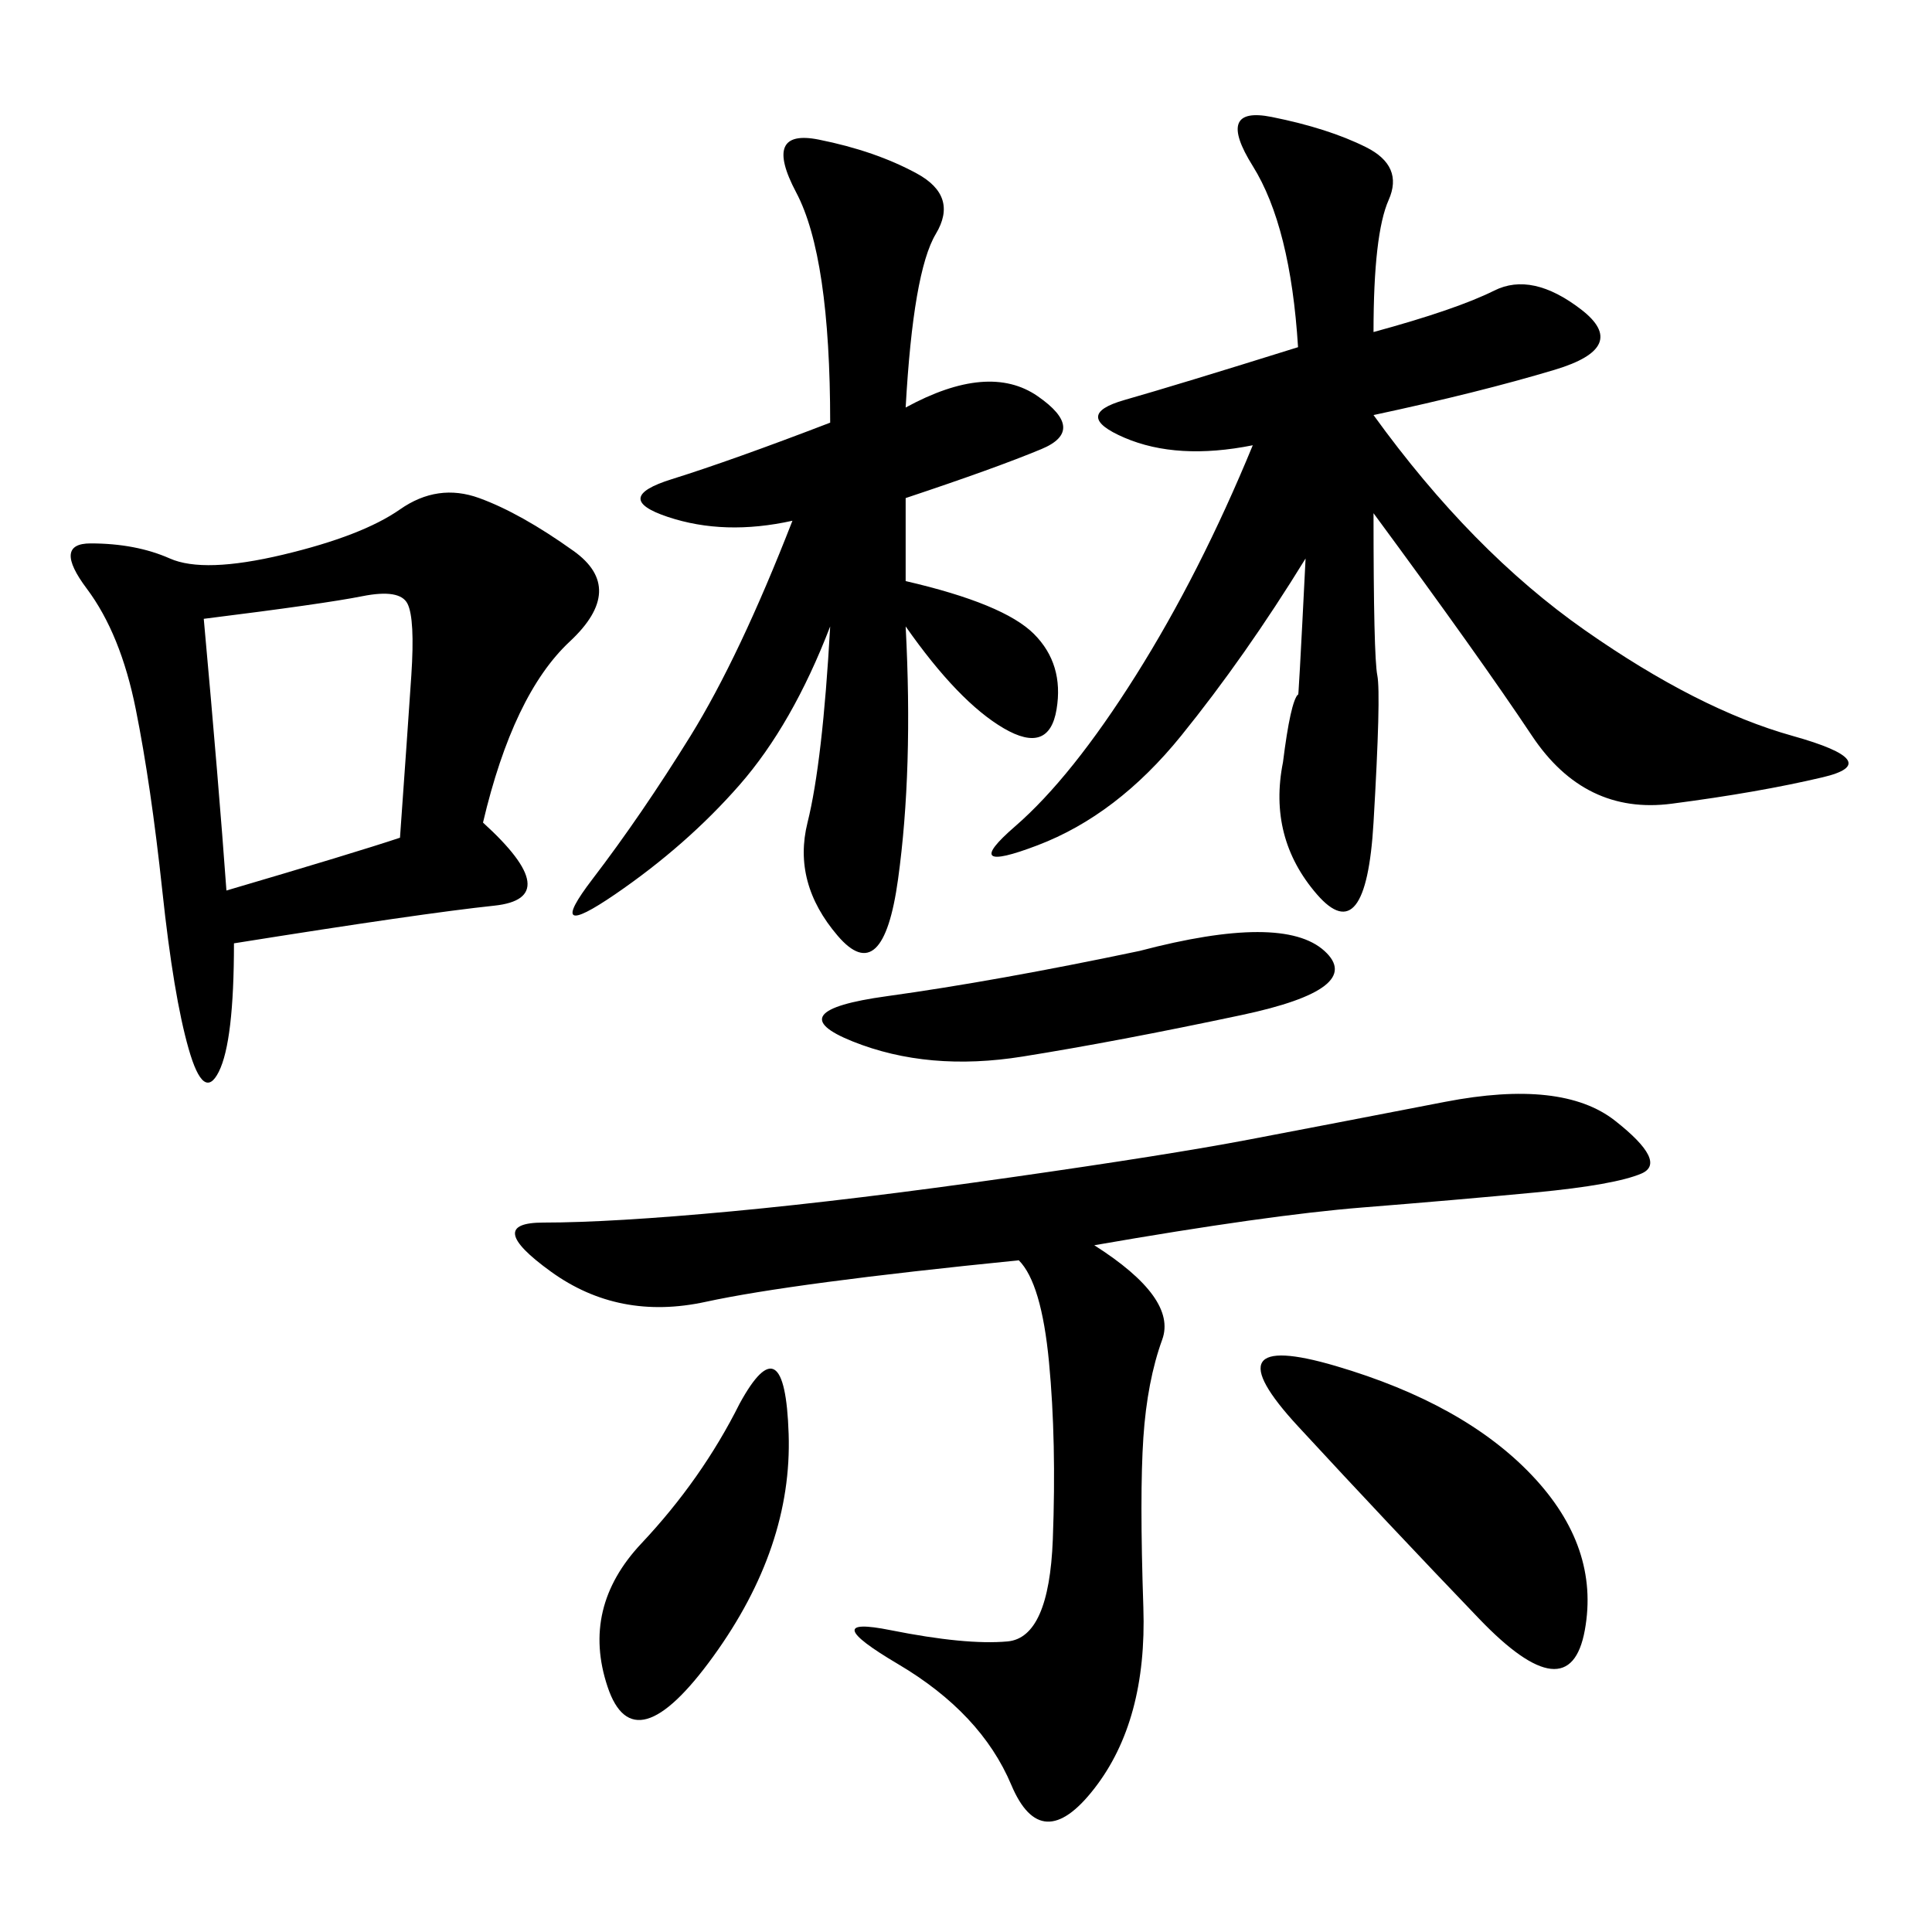 <svg xmlns="http://www.w3.org/2000/svg" xmlns:xlink="http://www.w3.org/1999/xlink" width="300" height="300"><path d="M213.28 51.56Q226.17 48.05 232.03 45.12Q237.89 42.19 245.51 48.05Q253.13 53.91 241.41 57.42Q229.69 60.94 213.28 64.45L213.28 64.45Q228.52 85.55 246.09 97.85Q263.67 110.16 278.32 114.26Q292.97 118.36 283.01 120.70Q273.05 123.05 259.57 124.80Q246.09 126.56 237.89 114.26Q229.69 101.95 213.28 79.69L213.28 79.69Q213.28 101.95 213.87 104.88Q214.45 107.81 213.28 127.73Q212.11 147.66 204.49 138.87Q196.88 130.08 199.22 118.36L199.22 118.36Q200.39 108.98 201.56 107.81L201.56 107.81Q201.56 110.16 202.73 86.72L202.73 86.72Q193.36 101.95 183.40 114.26Q173.44 126.56 161.13 131.25Q148.83 135.94 157.62 128.32Q166.41 120.70 176.37 104.88Q186.33 89.06 194.53 69.14L194.53 69.14Q182.81 71.48 174.61 67.97Q166.41 64.45 174.61 62.11Q182.81 59.77 201.56 53.91L201.56 53.91Q200.39 35.16 194.53 25.78Q188.67 16.41 197.46 18.16Q206.25 19.92 212.11 22.85Q217.97 25.78 215.63 31.05Q213.28 36.33 213.28 51.56L213.28 51.56ZM75 127.73Q87.89 139.45 76.76 140.63Q65.63 141.80 36.33 146.48L36.33 146.48Q36.33 161.72 33.98 166.41Q31.64 171.09 29.30 162.89Q26.95 154.69 25.20 138.28Q23.44 121.88 21.09 110.16Q18.75 98.44 13.48 91.41Q8.20 84.38 14.06 84.38L14.06 84.38Q21.09 84.38 26.37 86.72Q31.64 89.06 43.95 86.13Q56.25 83.20 62.11 79.10Q67.97 75 74.41 77.34Q80.86 79.69 89.06 85.55Q97.27 91.41 88.48 99.61Q79.69 107.81 75 127.73L75 127.73ZM169.92 193.36Q182.81 201.56 180.47 208.01Q178.13 214.45 177.54 223.24Q176.95 232.03 177.54 249.61Q178.13 267.19 169.92 277.73Q161.72 288.28 157.03 277.15Q152.34 266.02 139.45 258.40Q126.56 250.78 138.28 253.13Q150 255.47 156.45 254.88Q162.89 254.30 163.48 239.06Q164.06 223.83 162.89 211.52Q161.72 199.22 158.20 195.70L158.20 195.70Q123.05 199.22 109.57 202.15Q96.09 205.08 85.55 197.46Q75 189.84 84.38 189.84L84.38 189.84Q94.92 189.84 113.67 188.09Q132.42 186.33 157.03 182.81Q181.64 179.30 193.95 176.95Q206.25 174.61 224.41 171.09Q242.58 167.58 250.78 174.02Q258.98 180.47 254.88 182.23Q250.78 183.98 238.48 185.16Q226.17 186.33 211.52 187.50Q196.88 188.67 169.92 193.36L169.92 193.36ZM140.63 63.28Q153.52 56.25 161.13 61.52Q168.75 66.80 161.72 69.73Q154.69 72.66 140.63 77.34L140.63 77.34L140.63 90.23Q155.86 93.75 160.55 98.44Q165.23 103.13 164.06 110.16Q162.89 117.19 155.86 113.09Q148.83 108.98 140.63 97.27L140.63 97.27Q141.80 119.53 139.45 136.52Q137.11 153.52 130.08 145.31Q123.05 137.11 125.39 127.73Q127.73 118.36 128.91 97.27L128.91 97.27Q123.05 112.50 114.84 121.88Q106.64 131.25 95.51 138.87Q84.38 146.48 91.99 136.52Q99.61 126.56 107.23 114.26Q114.84 101.95 123.05 80.86L123.05 80.86Q112.50 83.20 103.71 80.27Q94.92 77.34 104.30 74.41Q113.67 71.48 128.91 65.63L128.91 65.63Q128.91 39.84 123.63 29.88Q118.36 19.92 127.15 21.68Q135.94 23.44 142.38 26.95Q148.83 30.47 145.31 36.33Q141.80 42.19 140.63 63.28L140.63 63.28ZM31.64 96.09Q33.98 121.88 35.16 138.28L35.16 138.28Q55.08 132.42 62.11 130.08L62.11 130.08Q63.28 113.67 63.87 104.88Q64.45 96.09 63.28 93.75Q62.11 91.41 56.25 92.58Q50.39 93.75 31.64 96.09L31.64 96.09ZM207.42 212.11Q227.34 217.97 237.89 229.10Q248.44 240.23 246.09 253.13Q243.75 266.02 229.69 251.37Q215.63 236.72 201.56 221.48Q187.50 206.25 207.42 212.11L207.42 212.11ZM176.95 147.66Q199.22 141.80 205.66 147.66Q212.11 153.52 192.77 157.62Q173.44 161.72 158.79 164.06Q144.14 166.41 132.42 161.72Q120.70 157.03 137.70 154.69Q154.69 152.34 176.95 147.66L176.95 147.66ZM114.84 217.97Q121.88 205.08 122.46 222.66Q123.05 240.23 110.74 257.23Q98.44 274.22 94.34 261.91Q90.23 249.61 99.61 239.65Q108.98 229.69 114.84 217.97L114.84 217.97Z"/></svg>